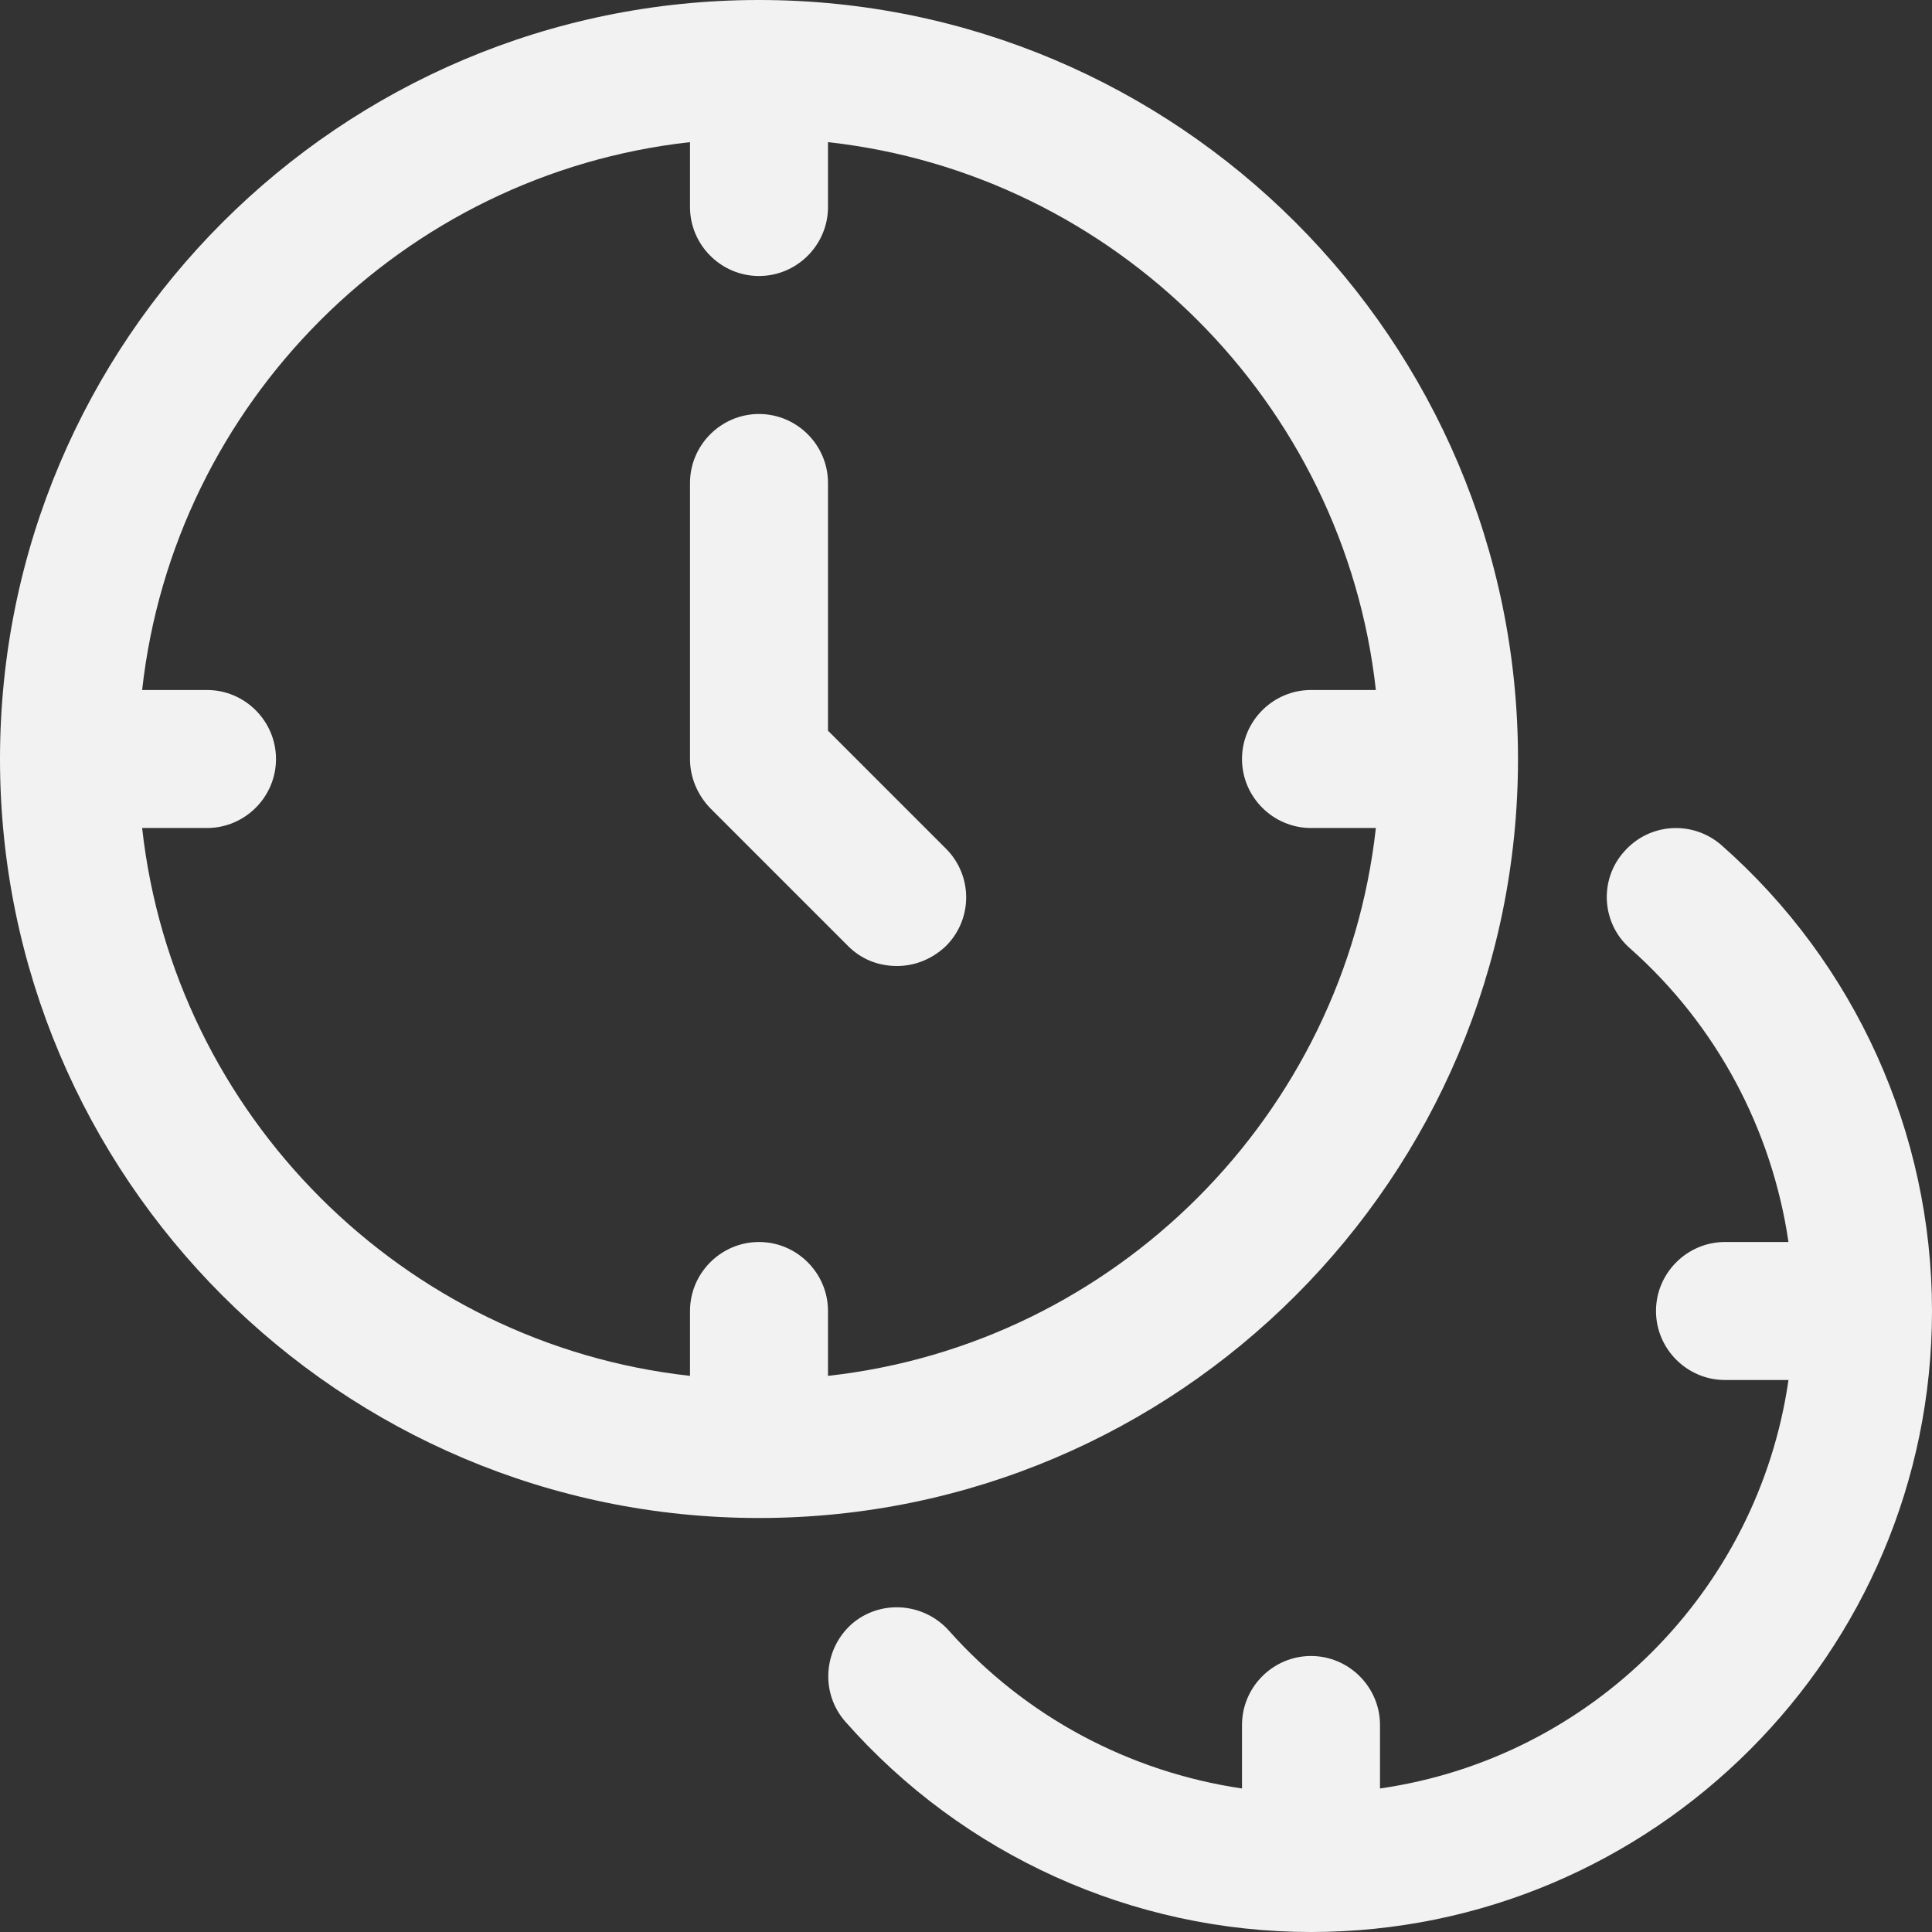 <?xml version="1.0" encoding="UTF-8" standalone="no"?><svg xmlns="http://www.w3.org/2000/svg" xmlns:xlink="http://www.w3.org/1999/xlink" fill="#f2f2f2" height="28" preserveAspectRatio="xMidYMid meet" version="1" viewBox="2.0 2.0 28.0 28.0" width="28" zoomAndPan="magnify"><rect x="2.0" y="2.0" width="28.0" height="28.0" fill="#333333" stroke="none"/><g id="change1_1"><path d="M13,24c6.07,0,11-4.93,11-11S19.07,2,13,2,2,6.93,2,13s4.93,11,11,11Zm-1-19.94v.94c0,.55,.45,1,1,1s1-.45,1-1v-.94c4.16,.46,7.48,3.78,7.94,7.94h-.94c-.55,0-1,.45-1,1s.45,1,1,1h.94c-.46,4.16-3.78,7.48-7.94,7.94v-.94c0-.55-.45-1-1-1s-1,.45-1,1v.94c-4.16-.46-7.48-3.78-7.94-7.94h.94c.55,0,1-.45,1-1s-.45-1-1-1h-.94c.46-4.16,3.78-7.48,7.94-7.94Z"/></g><g id="change1_2"><path d="M27.92,20h-.92c-.55,0-1,.45-1,1s.45,1,1,1h.92c-.44,3.06-2.86,5.48-5.92,5.92v-.92c0-.55-.45-1-1-1s-1,.45-1,1v.92c-1.63-.24-3.14-1.04-4.25-2.29-.37-.41-1-.45-1.41-.09-.41,.37-.45,1-.09,1.41,1.71,1.94,4.17,3.05,6.75,3.05,4.96,0,9-4.04,9-9,0-2.58-1.11-5.04-3.05-6.75-.41-.36-1.04-.33-1.41,.09-.37,.41-.33,1.05,.09,1.41,1.25,1.11,2.05,2.62,2.29,4.25Z"/></g><g id="change1_3"><path d="M14.29,15.71c.2,.2,.45,.29,.71,.29s.51-.1,.71-.29c.39-.39,.39-1.02,0-1.41l-1.71-1.71v-3.59c0-.55-.45-1-1-1s-1,.45-1,1v4c0,.27,.11,.52,.29,.71l2,2Z"/></g></svg>